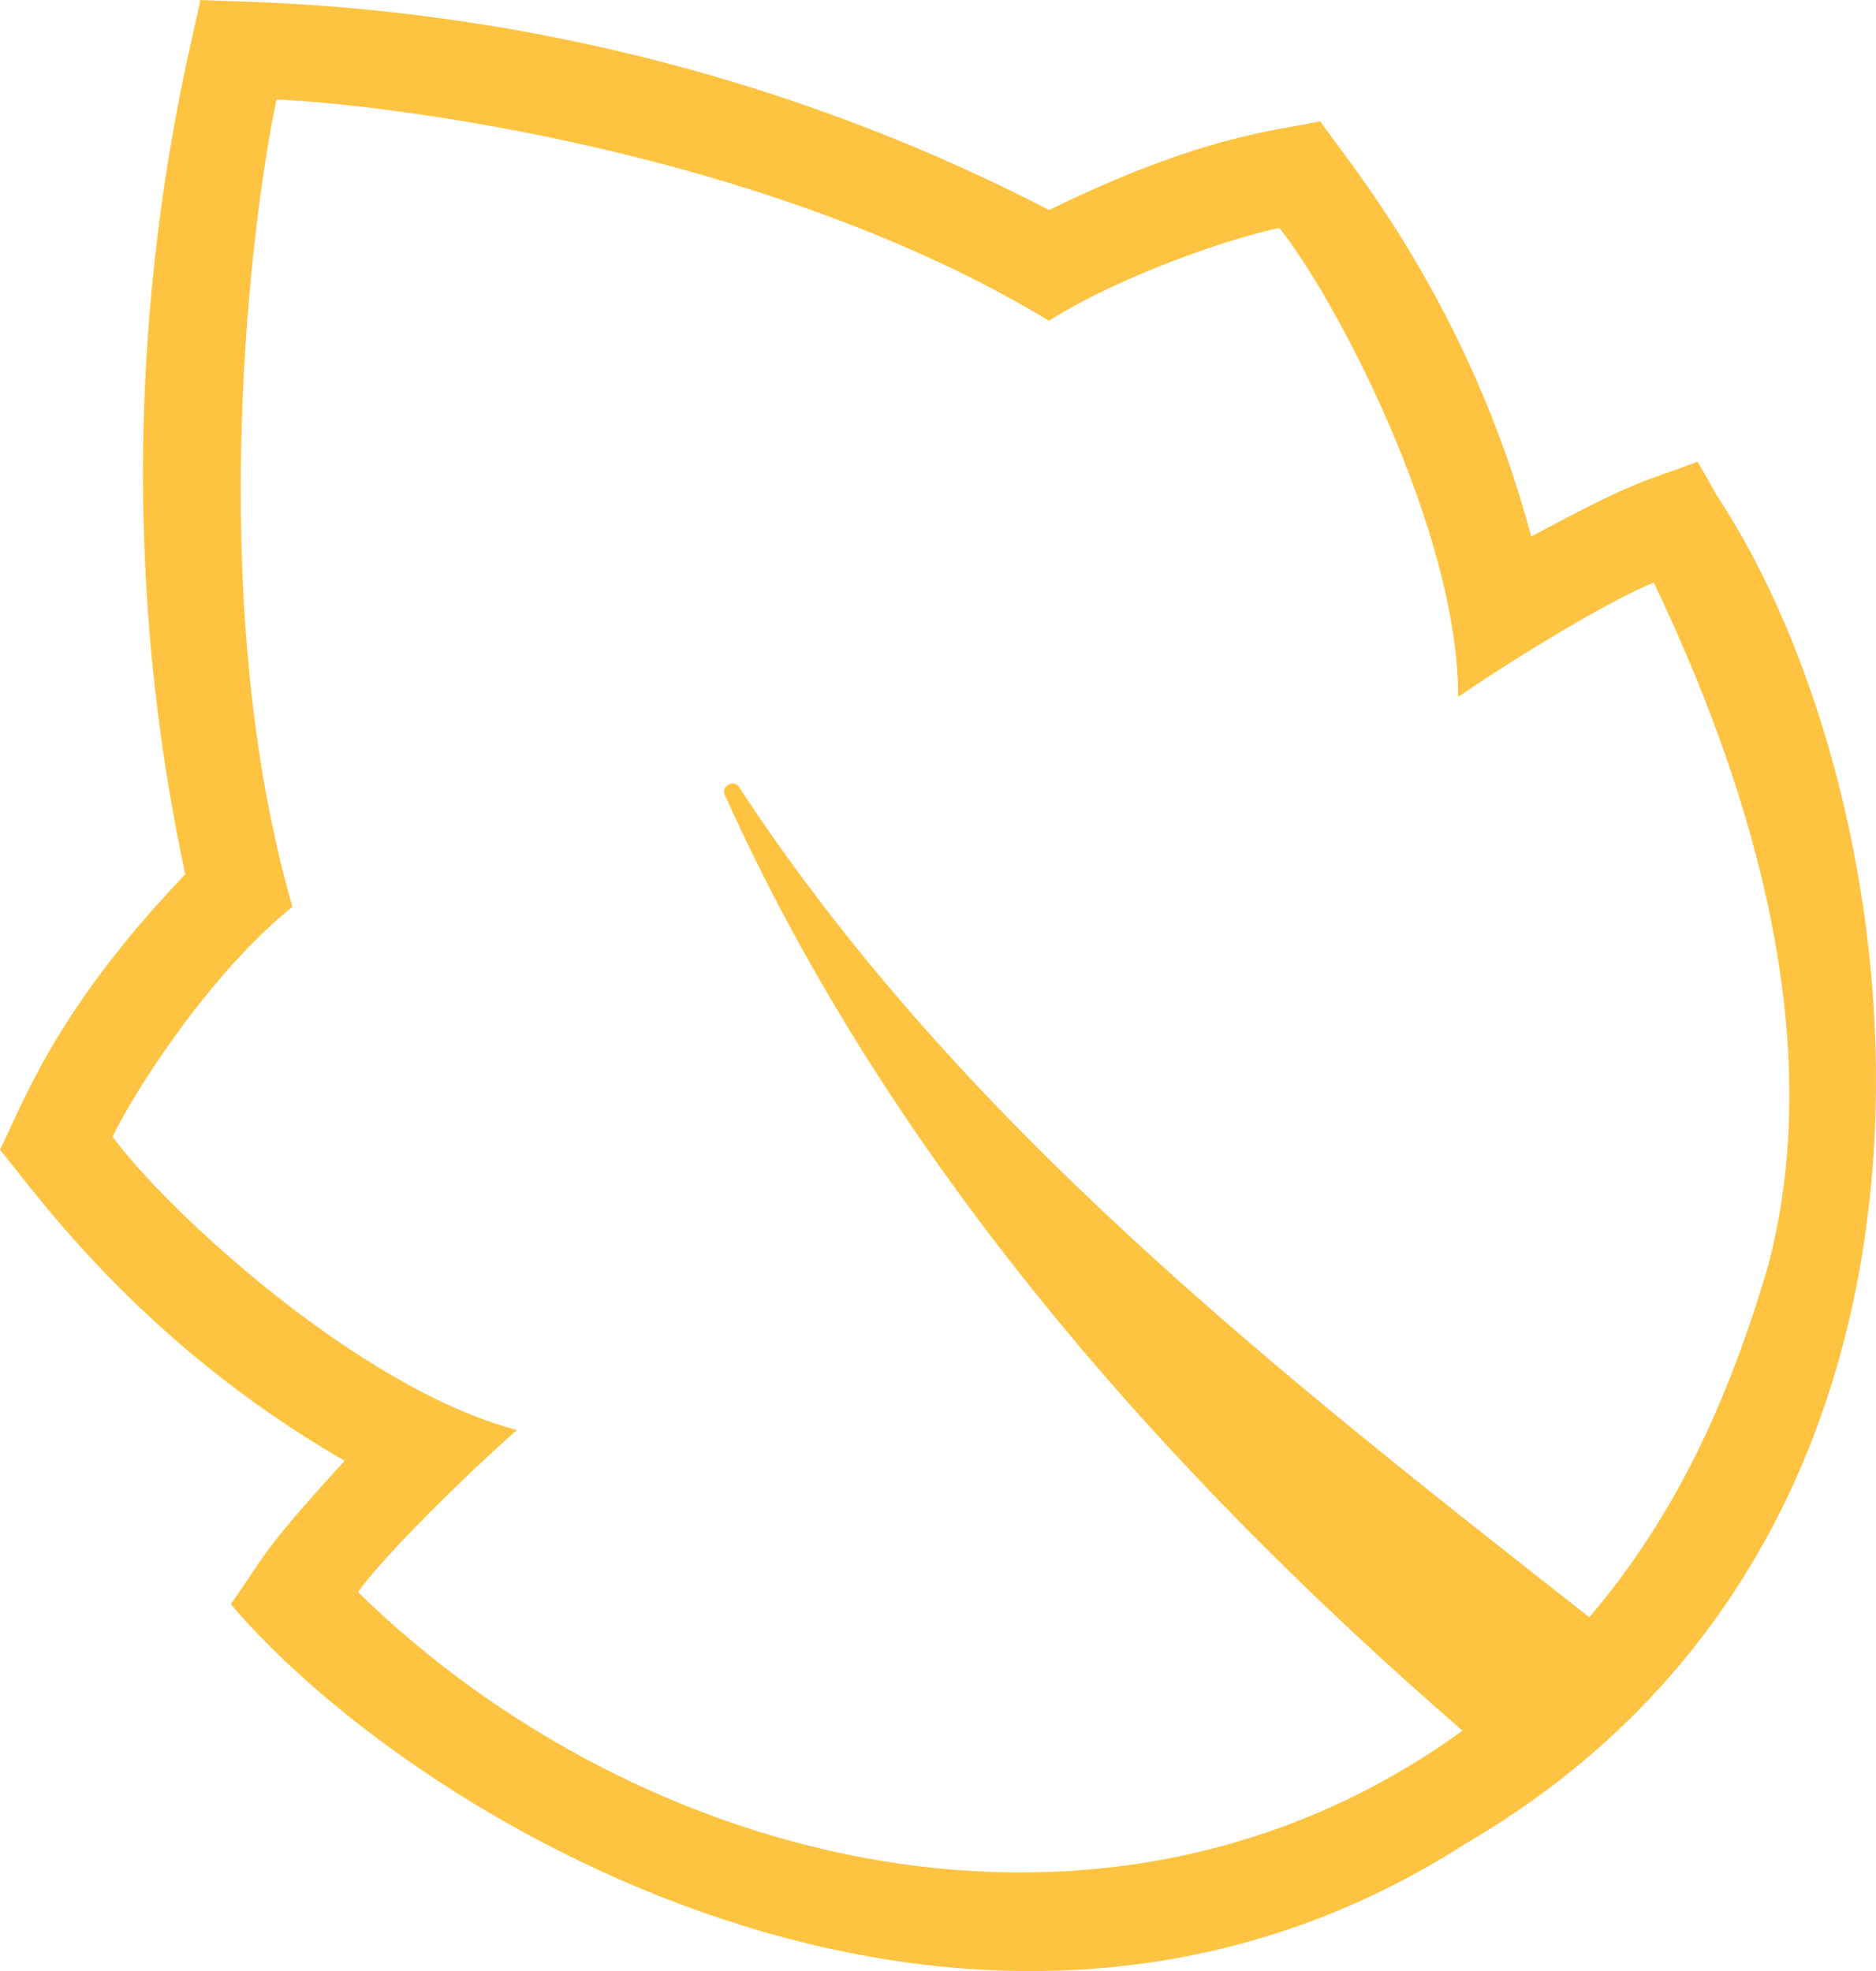 <svg width="59" height="62" viewBox="0 0 59 62" fill="none" xmlns="http://www.w3.org/2000/svg">
<path d="M54.019 15.628L53.391 14.521C51.596 15.205 51.599 15.028 48.157 16.876C46.214 9.588 42.453 5.158 41.52 3.816C39.954 4.143 37.773 4.277 32.992 6.606C20.098 -0.079 8.453 0.121 6.304 0C5.876 2.118 2.774 13.301 5.827 27.501C1.731 31.78 0.725 34.713 0 36.165C1.039 37.403 4.357 42.217 10.84 45.948C8.197 48.841 8.37 48.88 7.258 50.462C13.358 57.596 30.949 67.712 46.099 57.988C63.402 47.878 60.306 25.125 54.018 15.627L54.019 15.628ZM55.582 39.907C54.3 44.229 52.62 47.772 49.985 50.87C40.182 43.175 30.202 35.361 23.253 24.774C23.102 24.483 22.641 24.73 22.805 25.021H22.802C27.975 36.506 36.583 46.278 45.997 54.438C34.883 62.492 20.163 58.792 11.258 50.078C12.131 48.867 14.705 46.349 16.258 44.981C11.271 43.676 5.197 38.029 3.541 35.754C4.263 34.251 6.648 30.567 9.197 28.525C6.353 18.647 7.949 6.605 8.697 3.129C12.233 3.285 24.188 4.76 32.99 10.089C35.34 8.608 38.82 7.46 40.234 7.169C41.997 9.362 45.871 16.722 45.858 21.919C47.566 20.747 50.627 18.873 52.011 18.326C54.747 24.05 57.628 32.337 55.582 39.907Z" fill="#FEC340"/>
</svg>
